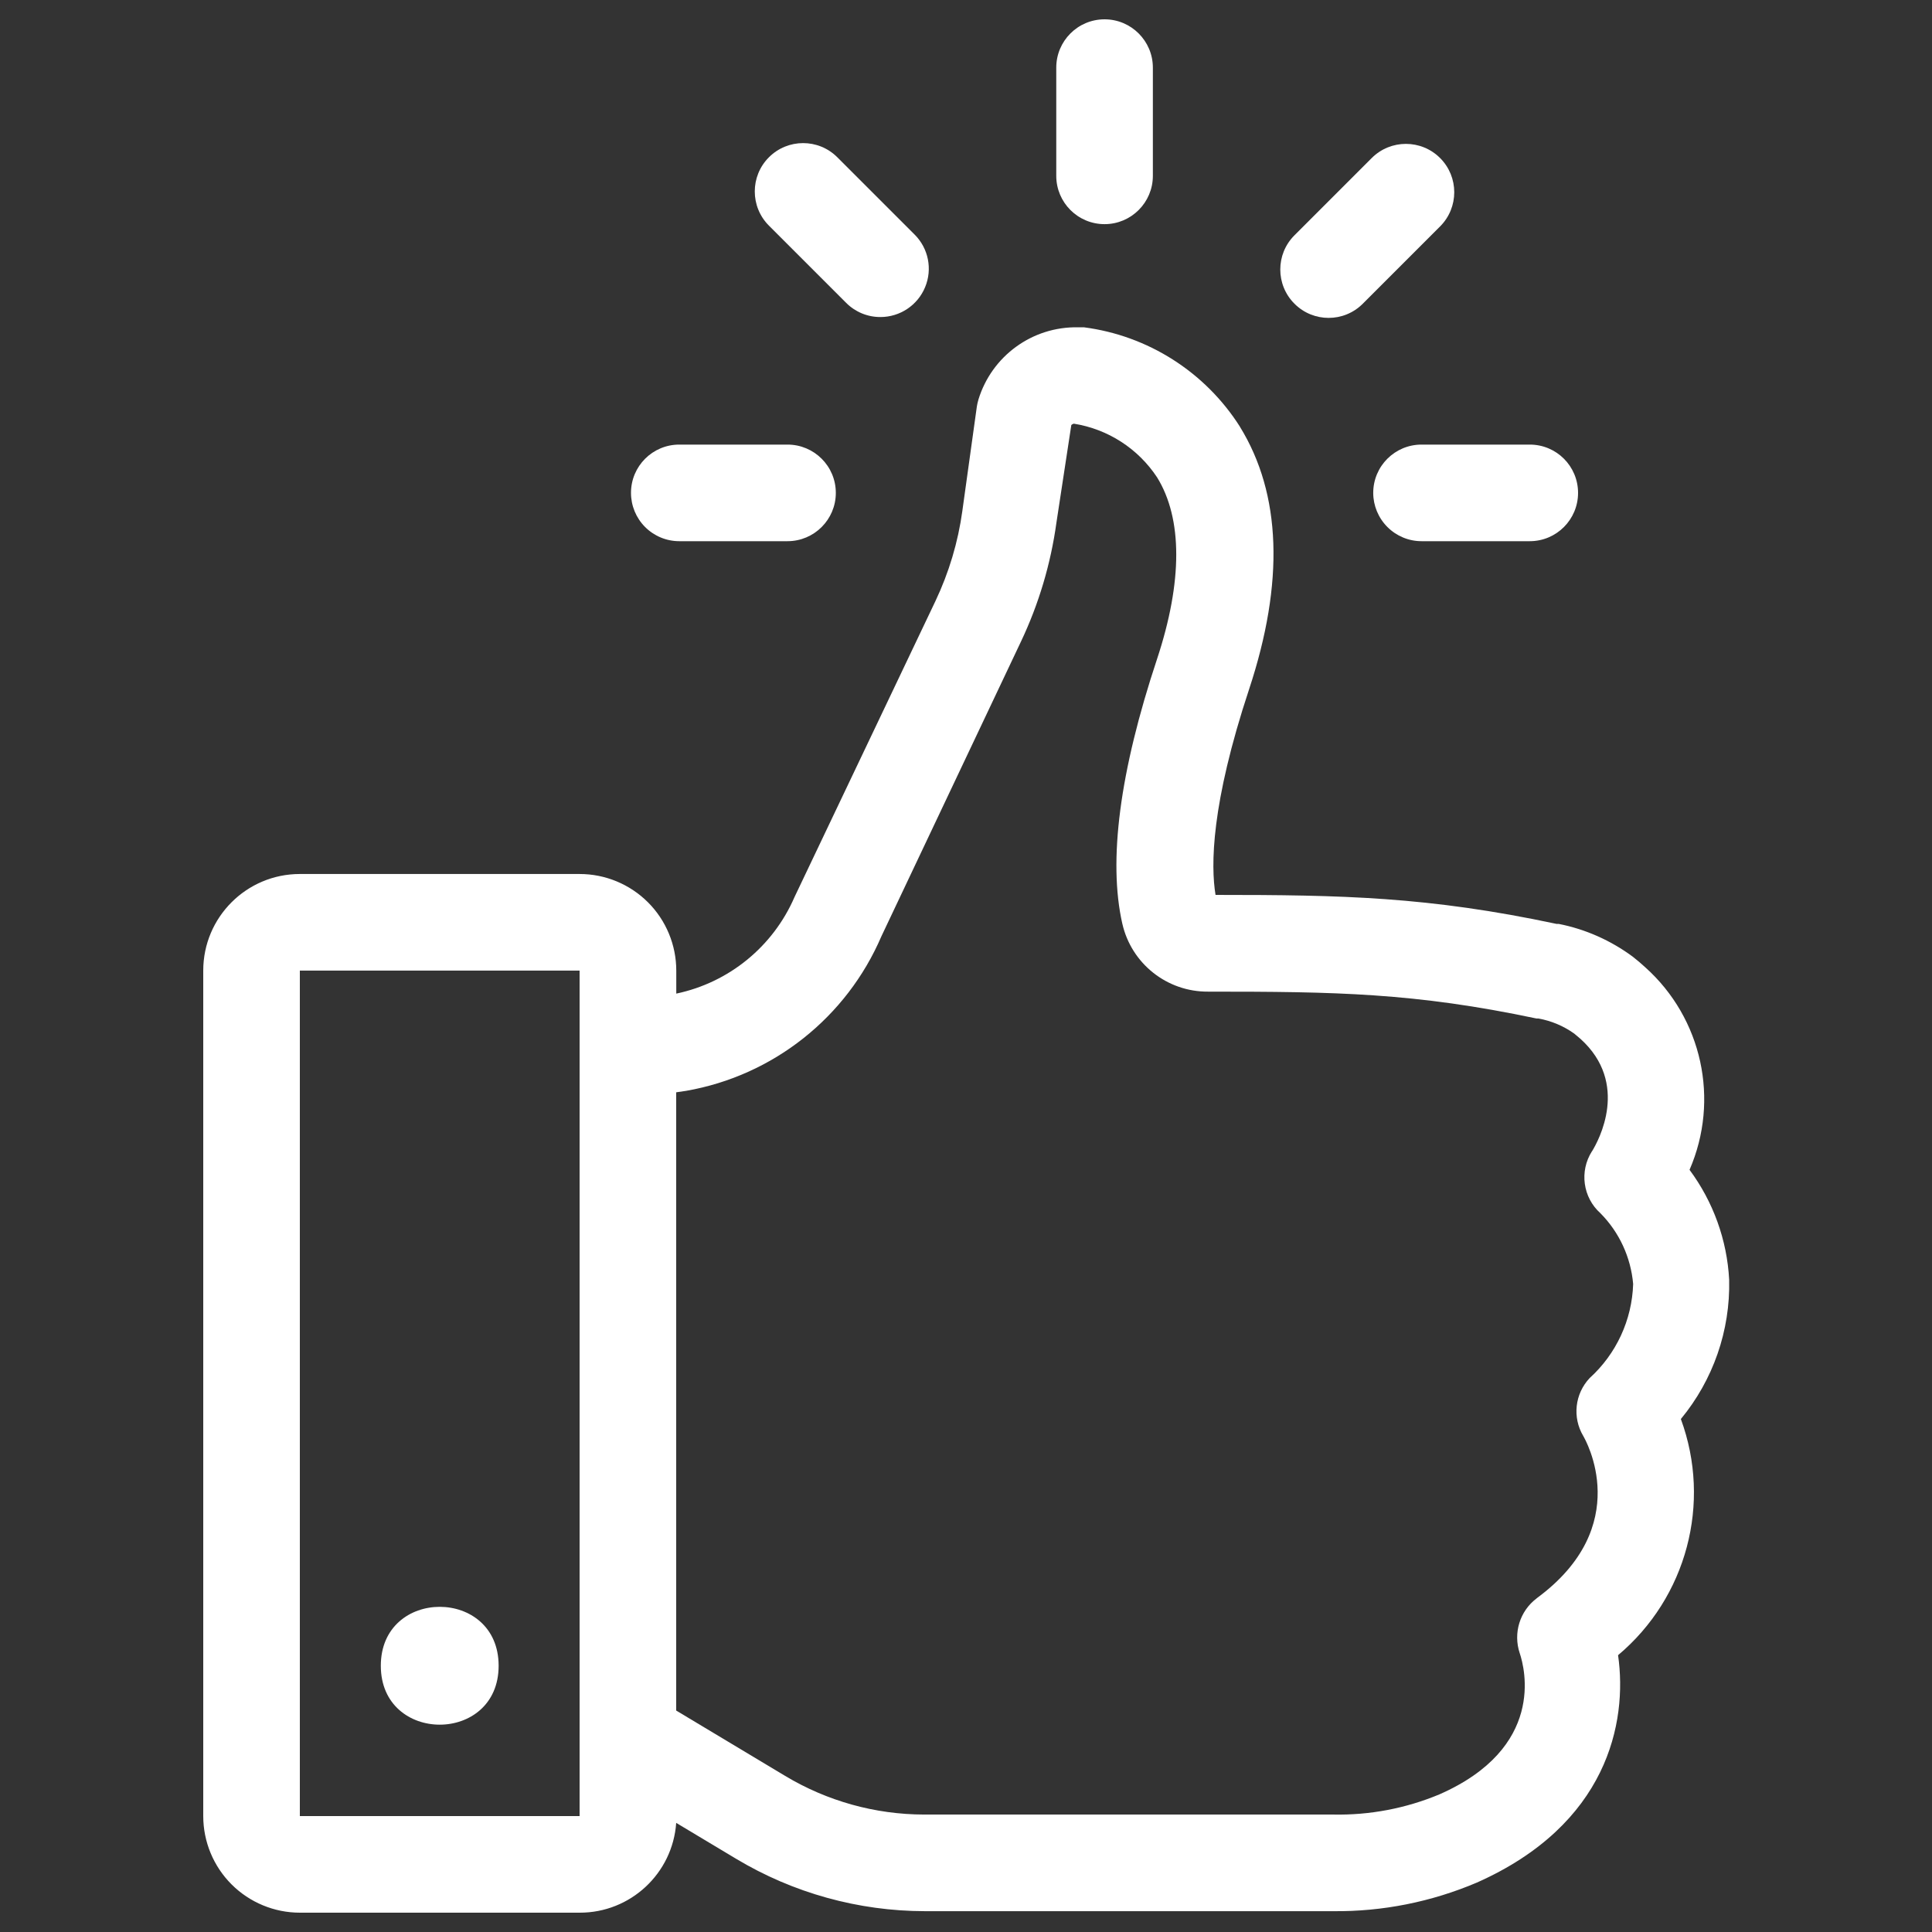 <?xml version="1.0" encoding="UTF-8"?>
<svg width="100pt" height="100pt" version="1.1" viewBox="0 0 100 100" xmlns="http://www.w3.org/2000/svg">
 <rect x="0" y="0" width="100" height="100" fill="#333333" stroke="none"/>
 <path d="m71.078 25.512c0 0.66 0.266 1.297 0.734 1.766s1.105 0.734 1.766 0.734h5.602c1.383 0 2.5-1.121 2.5-2.5 0-1.383-1.117-2.5-2.5-2.5h-5.602c-1.379 0-2.5 1.117-2.5 2.5z" fill="#fff"/>
 <path d="m32.66 25.512c0 0.66 0.262 1.297 0.73 1.766s1.105 0.734 1.77 0.734h5.602c1.379 0 2.5-1.121 2.5-2.5 0-1.383-1.121-2.5-2.5-2.5h-5.602c-1.383 0-2.5 1.117-2.5 2.5z" fill="#fff"/>
 <path d="m59.672 9.102v-5.602c0-1.379-1.121-2.5-2.5-2.5-1.383 0-2.5 1.121-2.5 2.5v5.602c0 1.379 1.117 2.5 2.5 2.5 1.379 0 2.5-1.121 2.5-2.5z" fill="#fff"/>
 <path d="m71 8.18-4 4c-0.977 0.977-0.977 2.562 0 3.539 0.977 0.98 2.562 0.98 3.539 0l4-4c0.977-0.977 0.977-2.562 0-3.539-0.977-0.977-2.562-0.977-3.539 0z" fill="#fff"/>
 <path d="m45.57 16.41c1.012 0 1.926-0.609 2.312-1.543 0.391-0.934 0.176-2.012-0.543-2.727l-4-4c-0.977-0.977-2.562-0.977-3.539 0-0.977 0.977-0.977 2.562 0 3.539l4 4c0.469 0.469 1.105 0.734 1.77 0.73z" fill="#fff"/>
 <path d="m15.52 45.238c-2.762 0-5 2.242-5 5v43.762c0 1.324 0.527 2.598 1.465 3.535s2.211 1.465 3.535 1.465h14.48c2.629 0.008 4.816-2.027 5-4.648l3.102 1.859c2.949 1.77 6.328 2.707 9.77 2.711h21.129c2.555 0.027 5.09-0.48 7.441-1.48 6.75-3 7.809-8.27 7.309-11.77 3.551-2.984 4.852-7.871 3.25-12.223 1.672-2.023 2.562-4.582 2.5-7.211-0.109-2.055-0.824-4.035-2.051-5.688 1.574-3.621 0.652-7.844-2.289-10.48-0.207-0.191-0.422-0.375-0.648-0.551-1.141-0.844-2.449-1.426-3.84-1.699h-0.109c-6.629-1.41-11.09-1.5-17.648-1.5-0.25-1.512-0.238-4.68 1.738-10.648 1.828-5.531 1.672-10.102-0.48-13.59v-0.004c-1.797-2.824-4.754-4.707-8.07-5.137h-0.312c-2.359-0.043-4.457 1.484-5.148 3.738-0.035 0.117-0.062 0.238-0.082 0.359l-0.75 5.398v0.004c-0.223 1.621-0.695 3.199-1.398 4.68l-7.289 15.309c-1.109 2.562-3.391 4.426-6.121 5v-1.191c0-1.324-0.527-2.598-1.465-3.535s-2.211-1.465-3.535-1.465zm0 48.762v-43.762h14.48v43.762zm20-37.539c4.504-0.789 8.301-3.801 10.102-8l7.231-15.27c0.918-1.941 1.535-4.012 1.828-6.141l0.77-5.051c0.035-0.035 0.082-0.059 0.129-0.07 1.766 0.281 3.328 1.289 4.312 2.781 1.32 2.141 1.32 5.391 0 9.391-1.941 5.84-2.539 10.449-1.801 13.711v-0.004c0.469 2.07 2.316 3.535 4.441 3.519 6.609 0 10.691 0.059 17 1.391h0.102-0.004c0.668 0.121 1.301 0.387 1.852 0.781l0.32 0.27c2.559 2.309 0.941 5.269 0.602 5.82h-0.004c-0.66 1.035-0.473 2.394 0.441 3.211 0.973 0.984 1.57 2.277 1.691 3.66-0.059 1.859-0.871 3.617-2.25 4.867-0.77 0.816-0.906 2.039-0.332 3 0.109 0.191 2.68 4.66-2.41 8.398v0.004c-0.875 0.656-1.227 1.801-0.879 2.84 0.27 0.801 1.328 4.898-4.16 7.309-1.742 0.727-3.613 1.082-5.5 1.043h-21.172c-2.531-0.004-5.016-0.695-7.188-2l-5.641-3.383v-32z" fill="#fff"/>
 <path d="m25.809 86.219c0 4.066-6.098 4.066-6.098 0s6.098-4.066 6.098 0" fill="#fff"/>
</svg>

